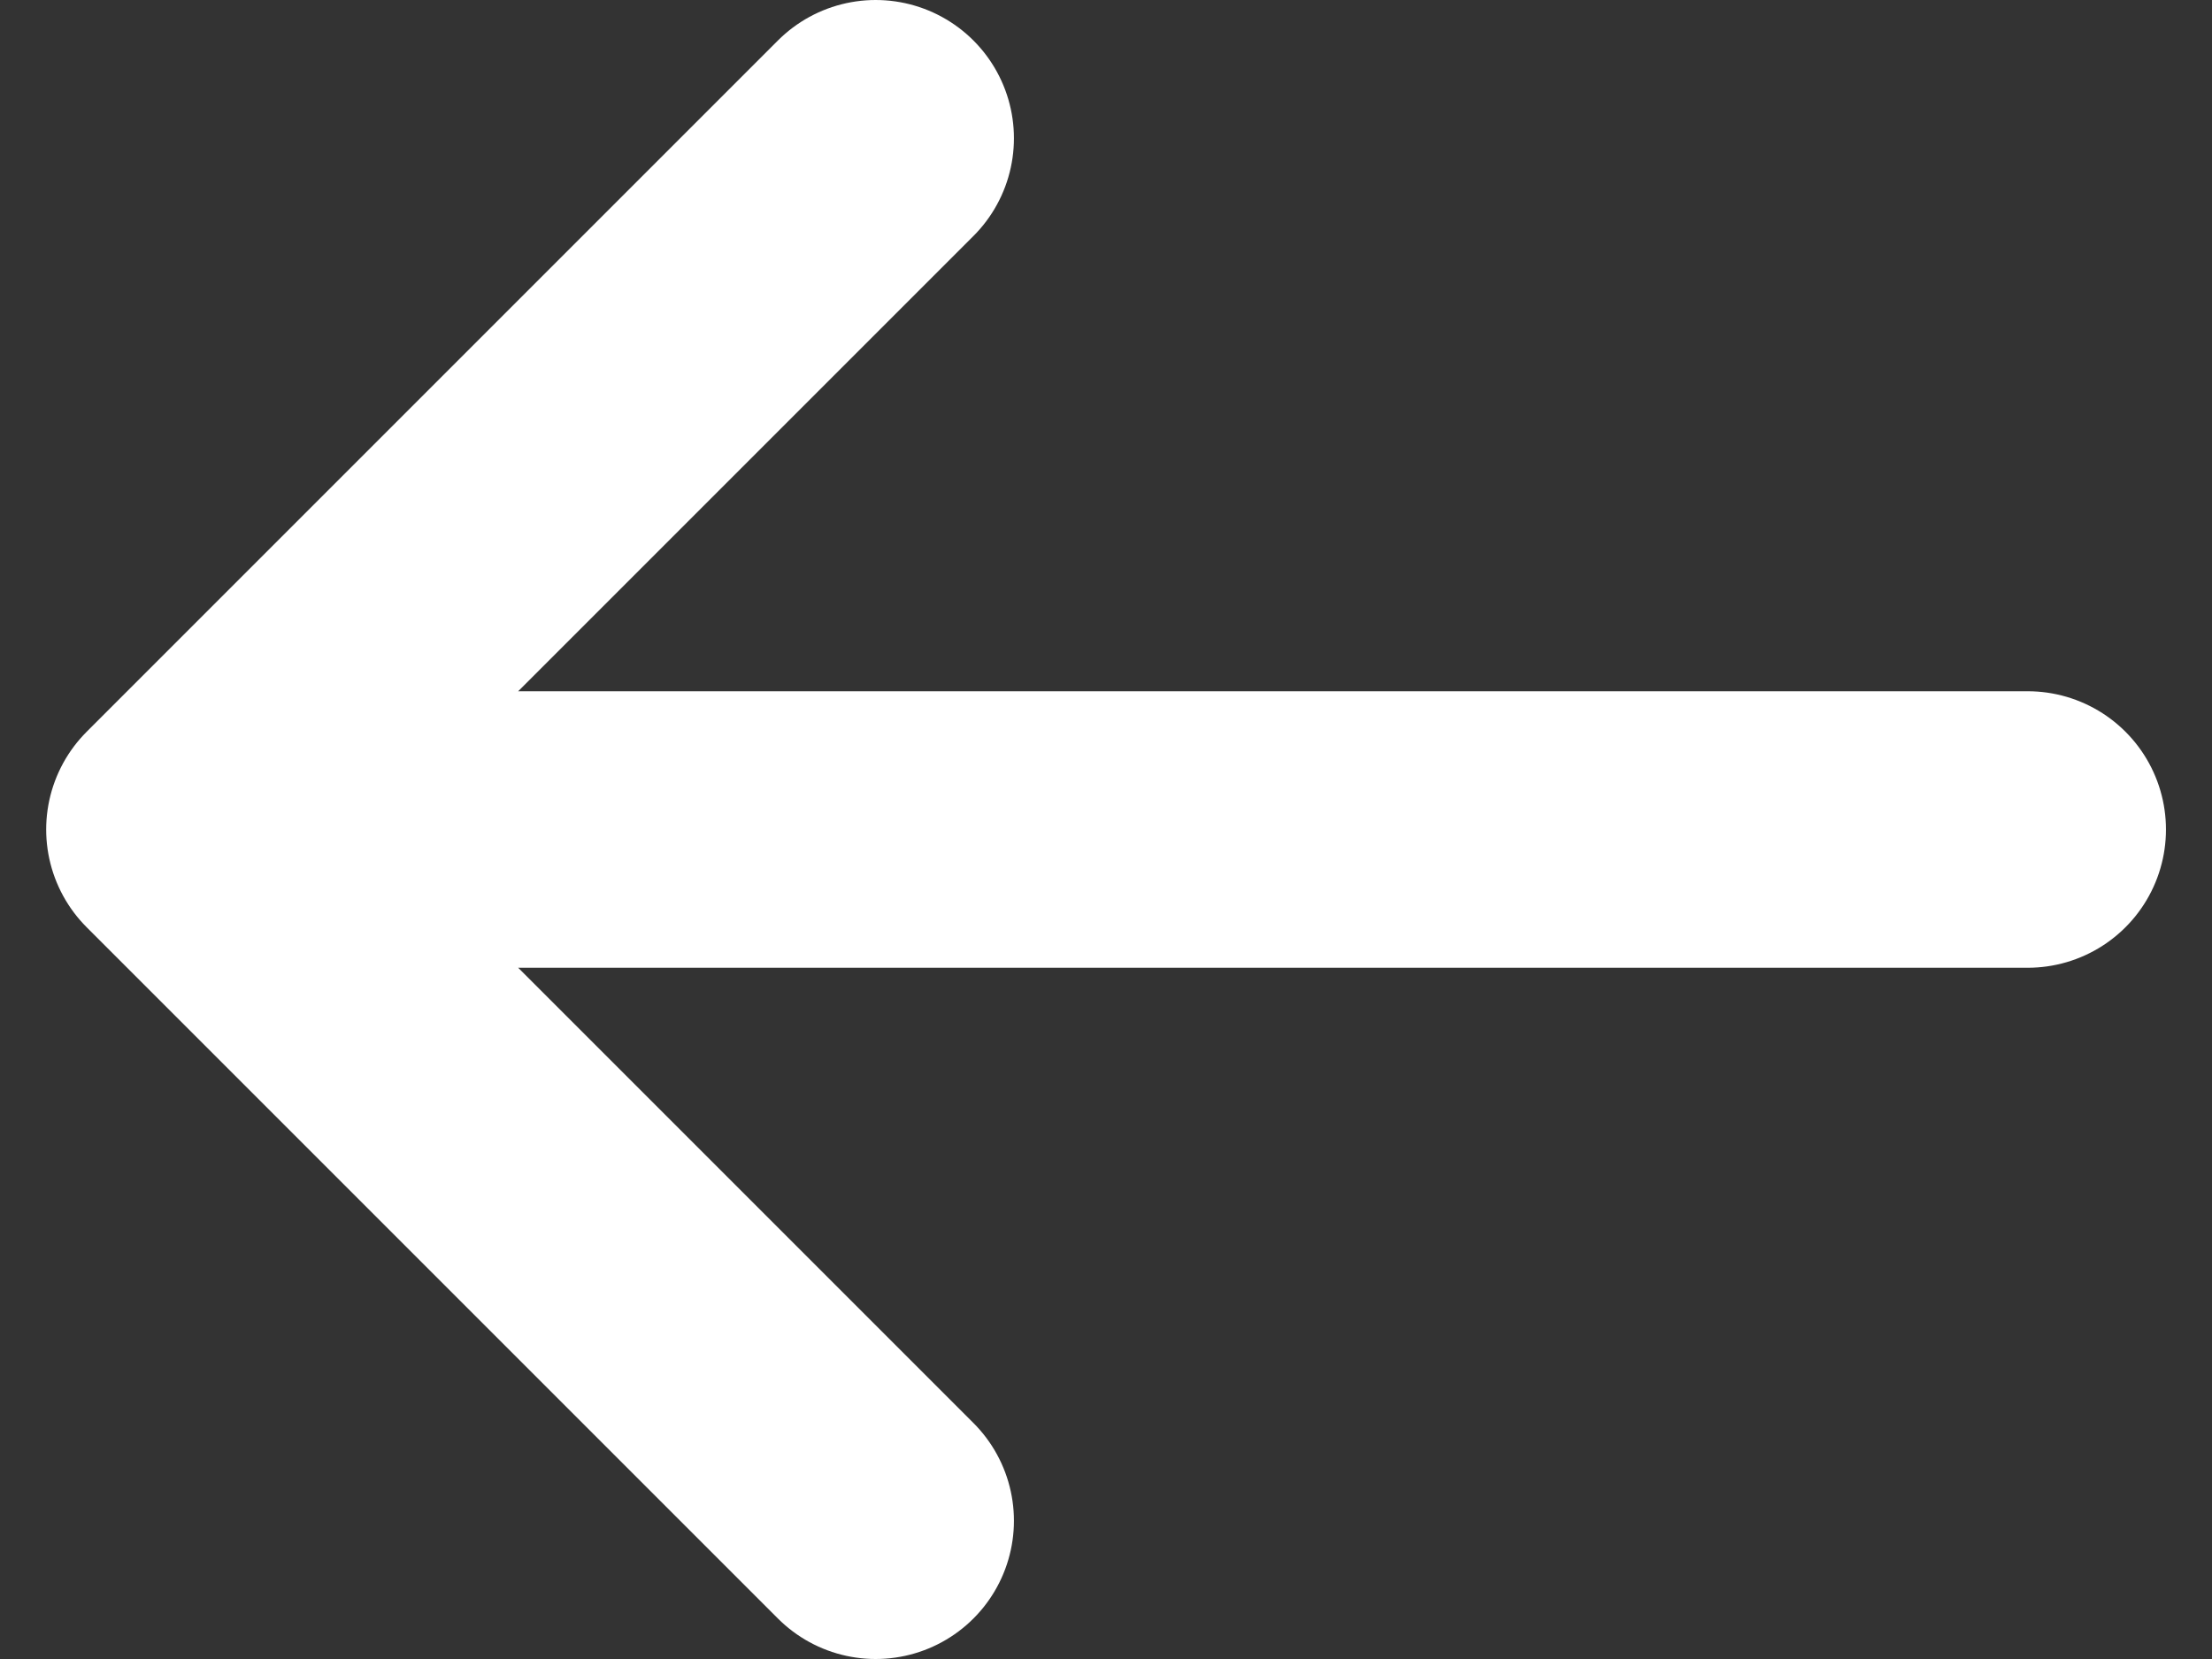 <svg width="16" height="12" viewBox="0 0 16 12" fill="none" xmlns="http://www.w3.org/2000/svg">
<rect x="0" y="0" width="16" height="12" fill="#333333" stroke="none"/>
<path d="M14.667 6H1.334M1.334 6L6.334 11M1.334 6L6.334 1" stroke="white" stroke-width="2" stroke-linecap="round" stroke-linejoin="round"/>
</svg>
